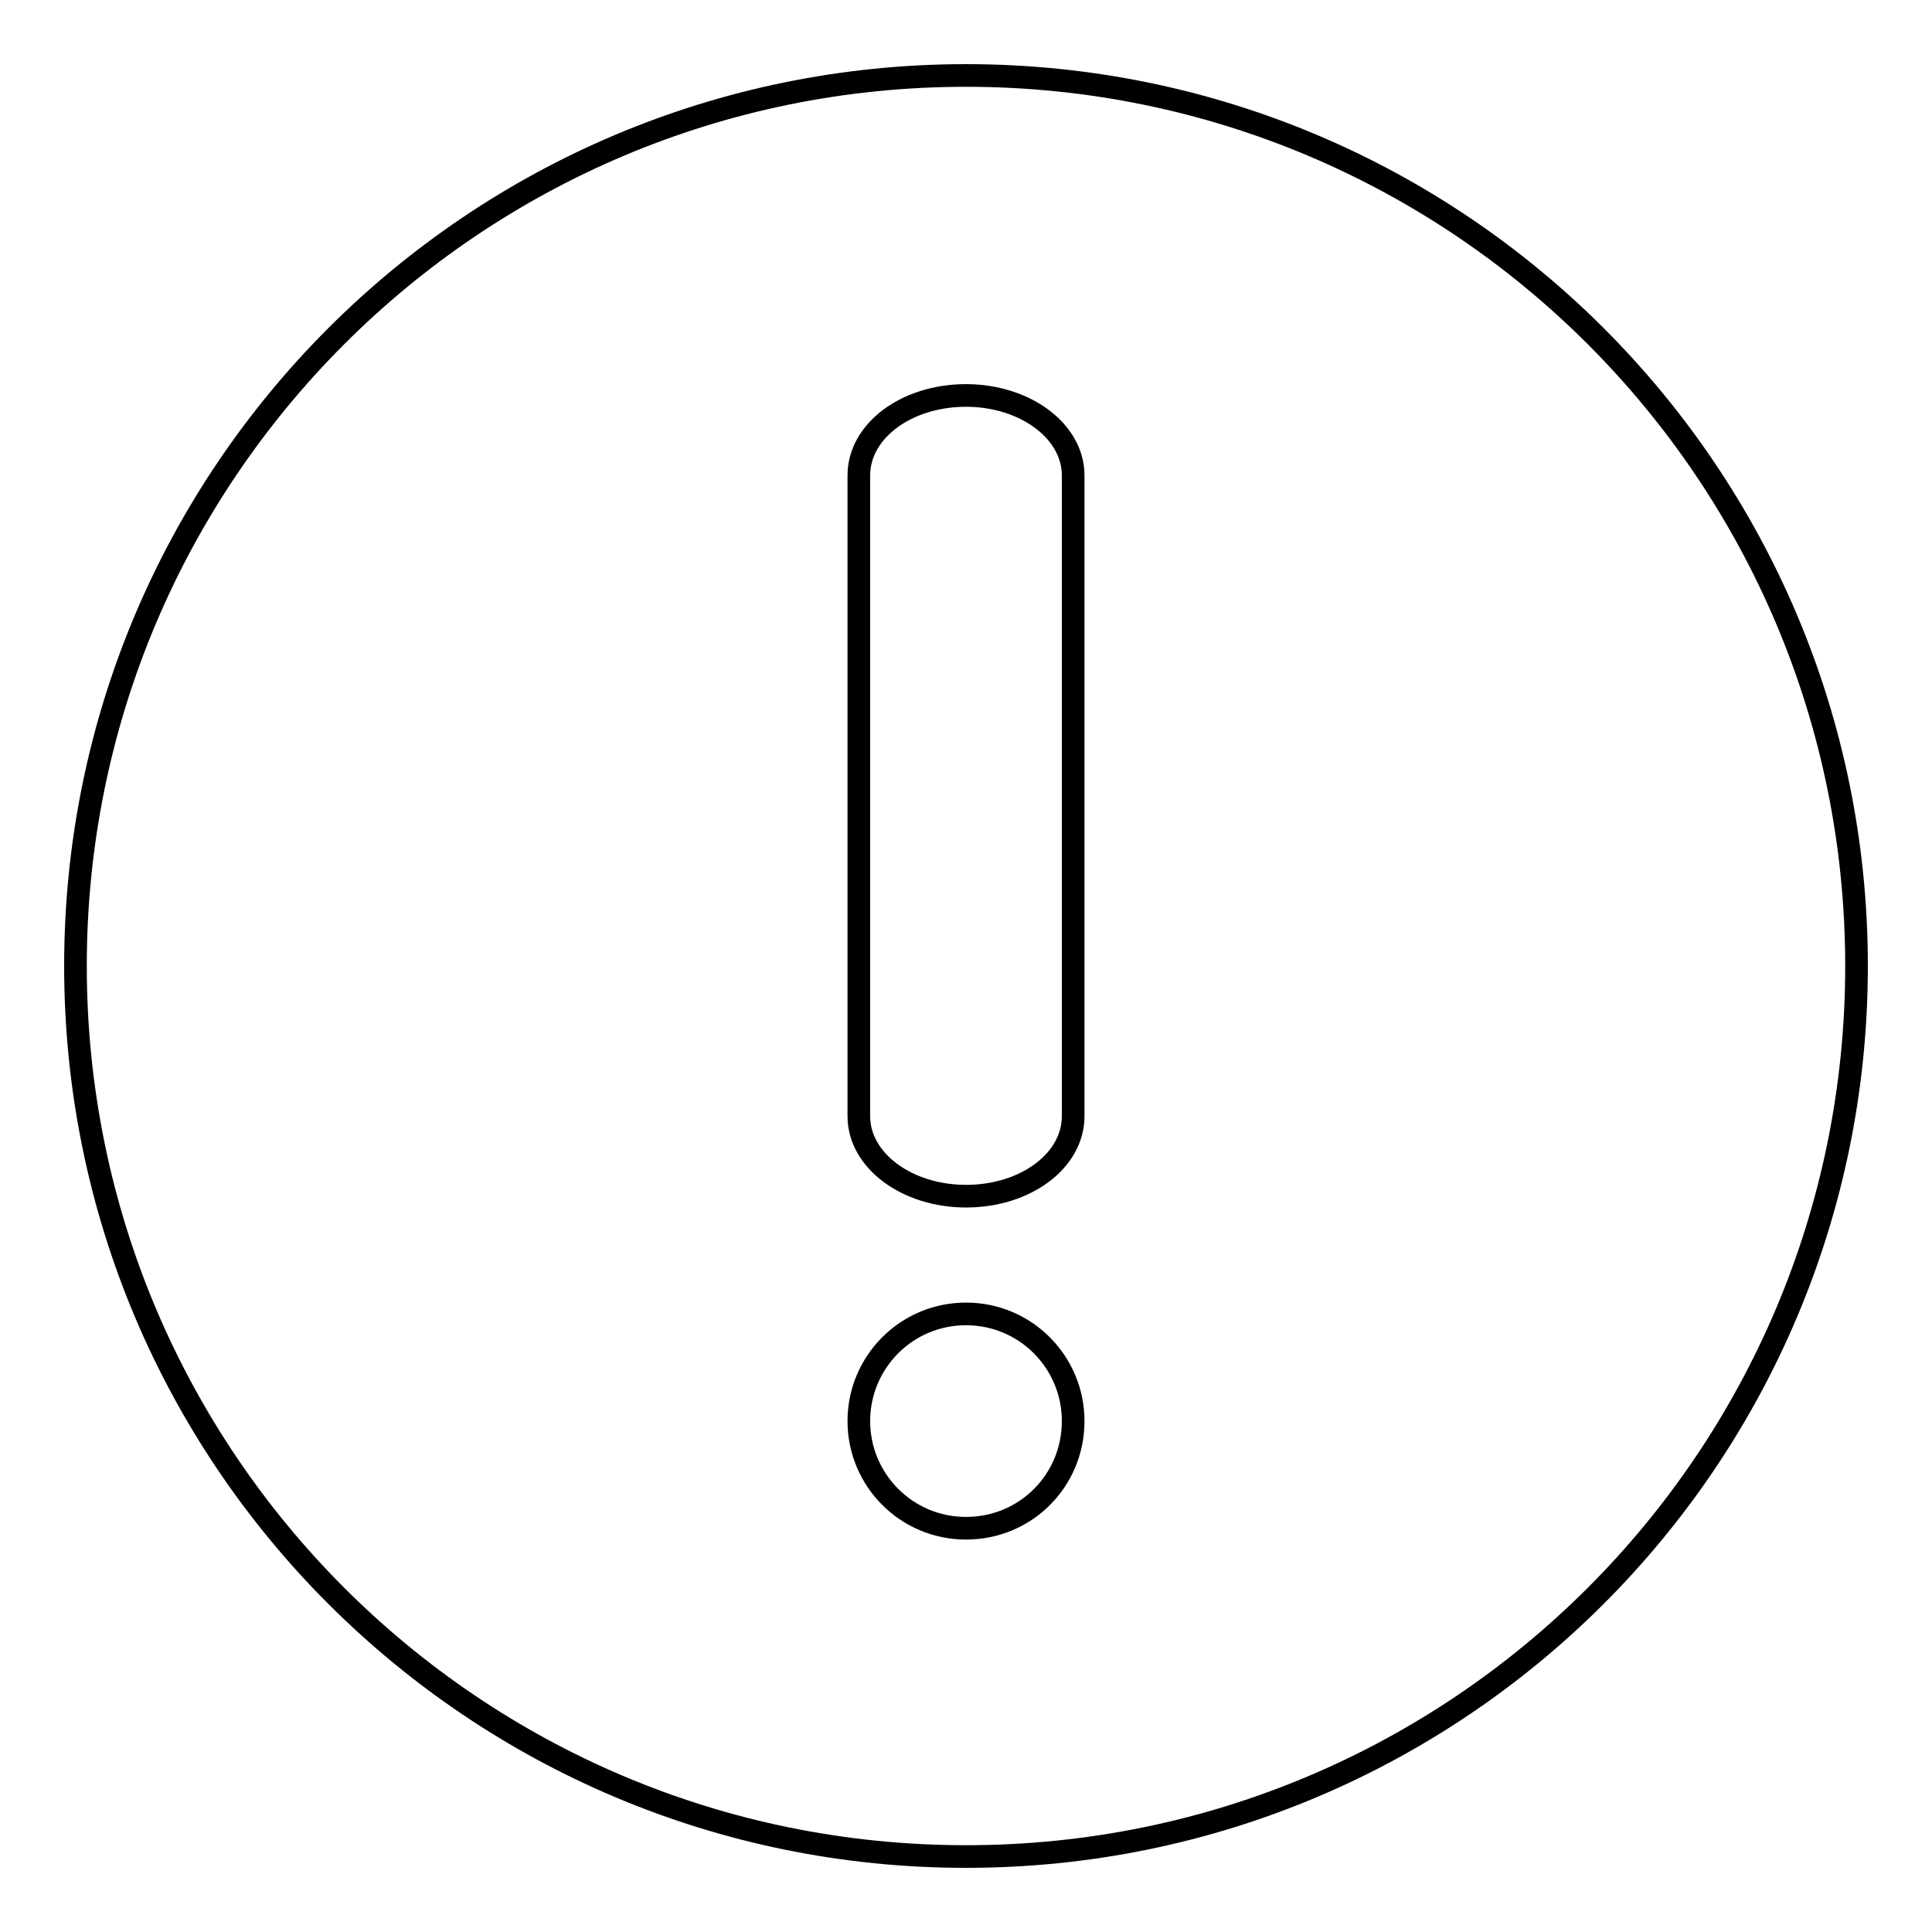 <?xml version="1.0" encoding="utf-8"?>
<!-- Svg Vector Icons : http://www.onlinewebfonts.com/icon -->
<!DOCTYPE svg PUBLIC "-//W3C//DTD SVG 1.1//EN" "http://www.w3.org/Graphics/SVG/1.1/DTD/svg11.dtd">
<svg version="1.1" xmlns="http://www.w3.org/2000/svg" xmlns:xlink="http://www.w3.org/1999/xlink" x="0px" y="0px" viewBox="0 0 256 256" enable-background="new 0 0 256 256" xml:space="preserve">
<g><g><path stroke-width="3" fill-opacity="0" stroke="#000000"  d="M10,128c0,65.2,52.8,118,118,118c65.2,0,118-52.8,118-118c0-65.2-52.8-118-118-118C62.8,10,10,62.8,10,128z"/><path stroke-width="3" fill-opacity="0" stroke="#000000"  d="M142.2,147.9c0,5.9-6.3,10.6-14.2,10.6l0,0c-7.8,0-14.2-4.7-14.2-10.6V63c0-5.9,6.3-10.6,14.2-10.6l0,0c7.8,0,14.2,4.7,14.2,10.6V147.9z"/><path stroke-width="3" fill-opacity="0" stroke="#000000"  d="M113.8,188.3c0,7.8,6.3,14.2,14.2,14.2s14.2-6.3,14.2-14.2l0,0c0-7.8-6.3-14.2-14.2-14.2S113.8,180.5,113.8,188.3z"/></g></g>
</svg>